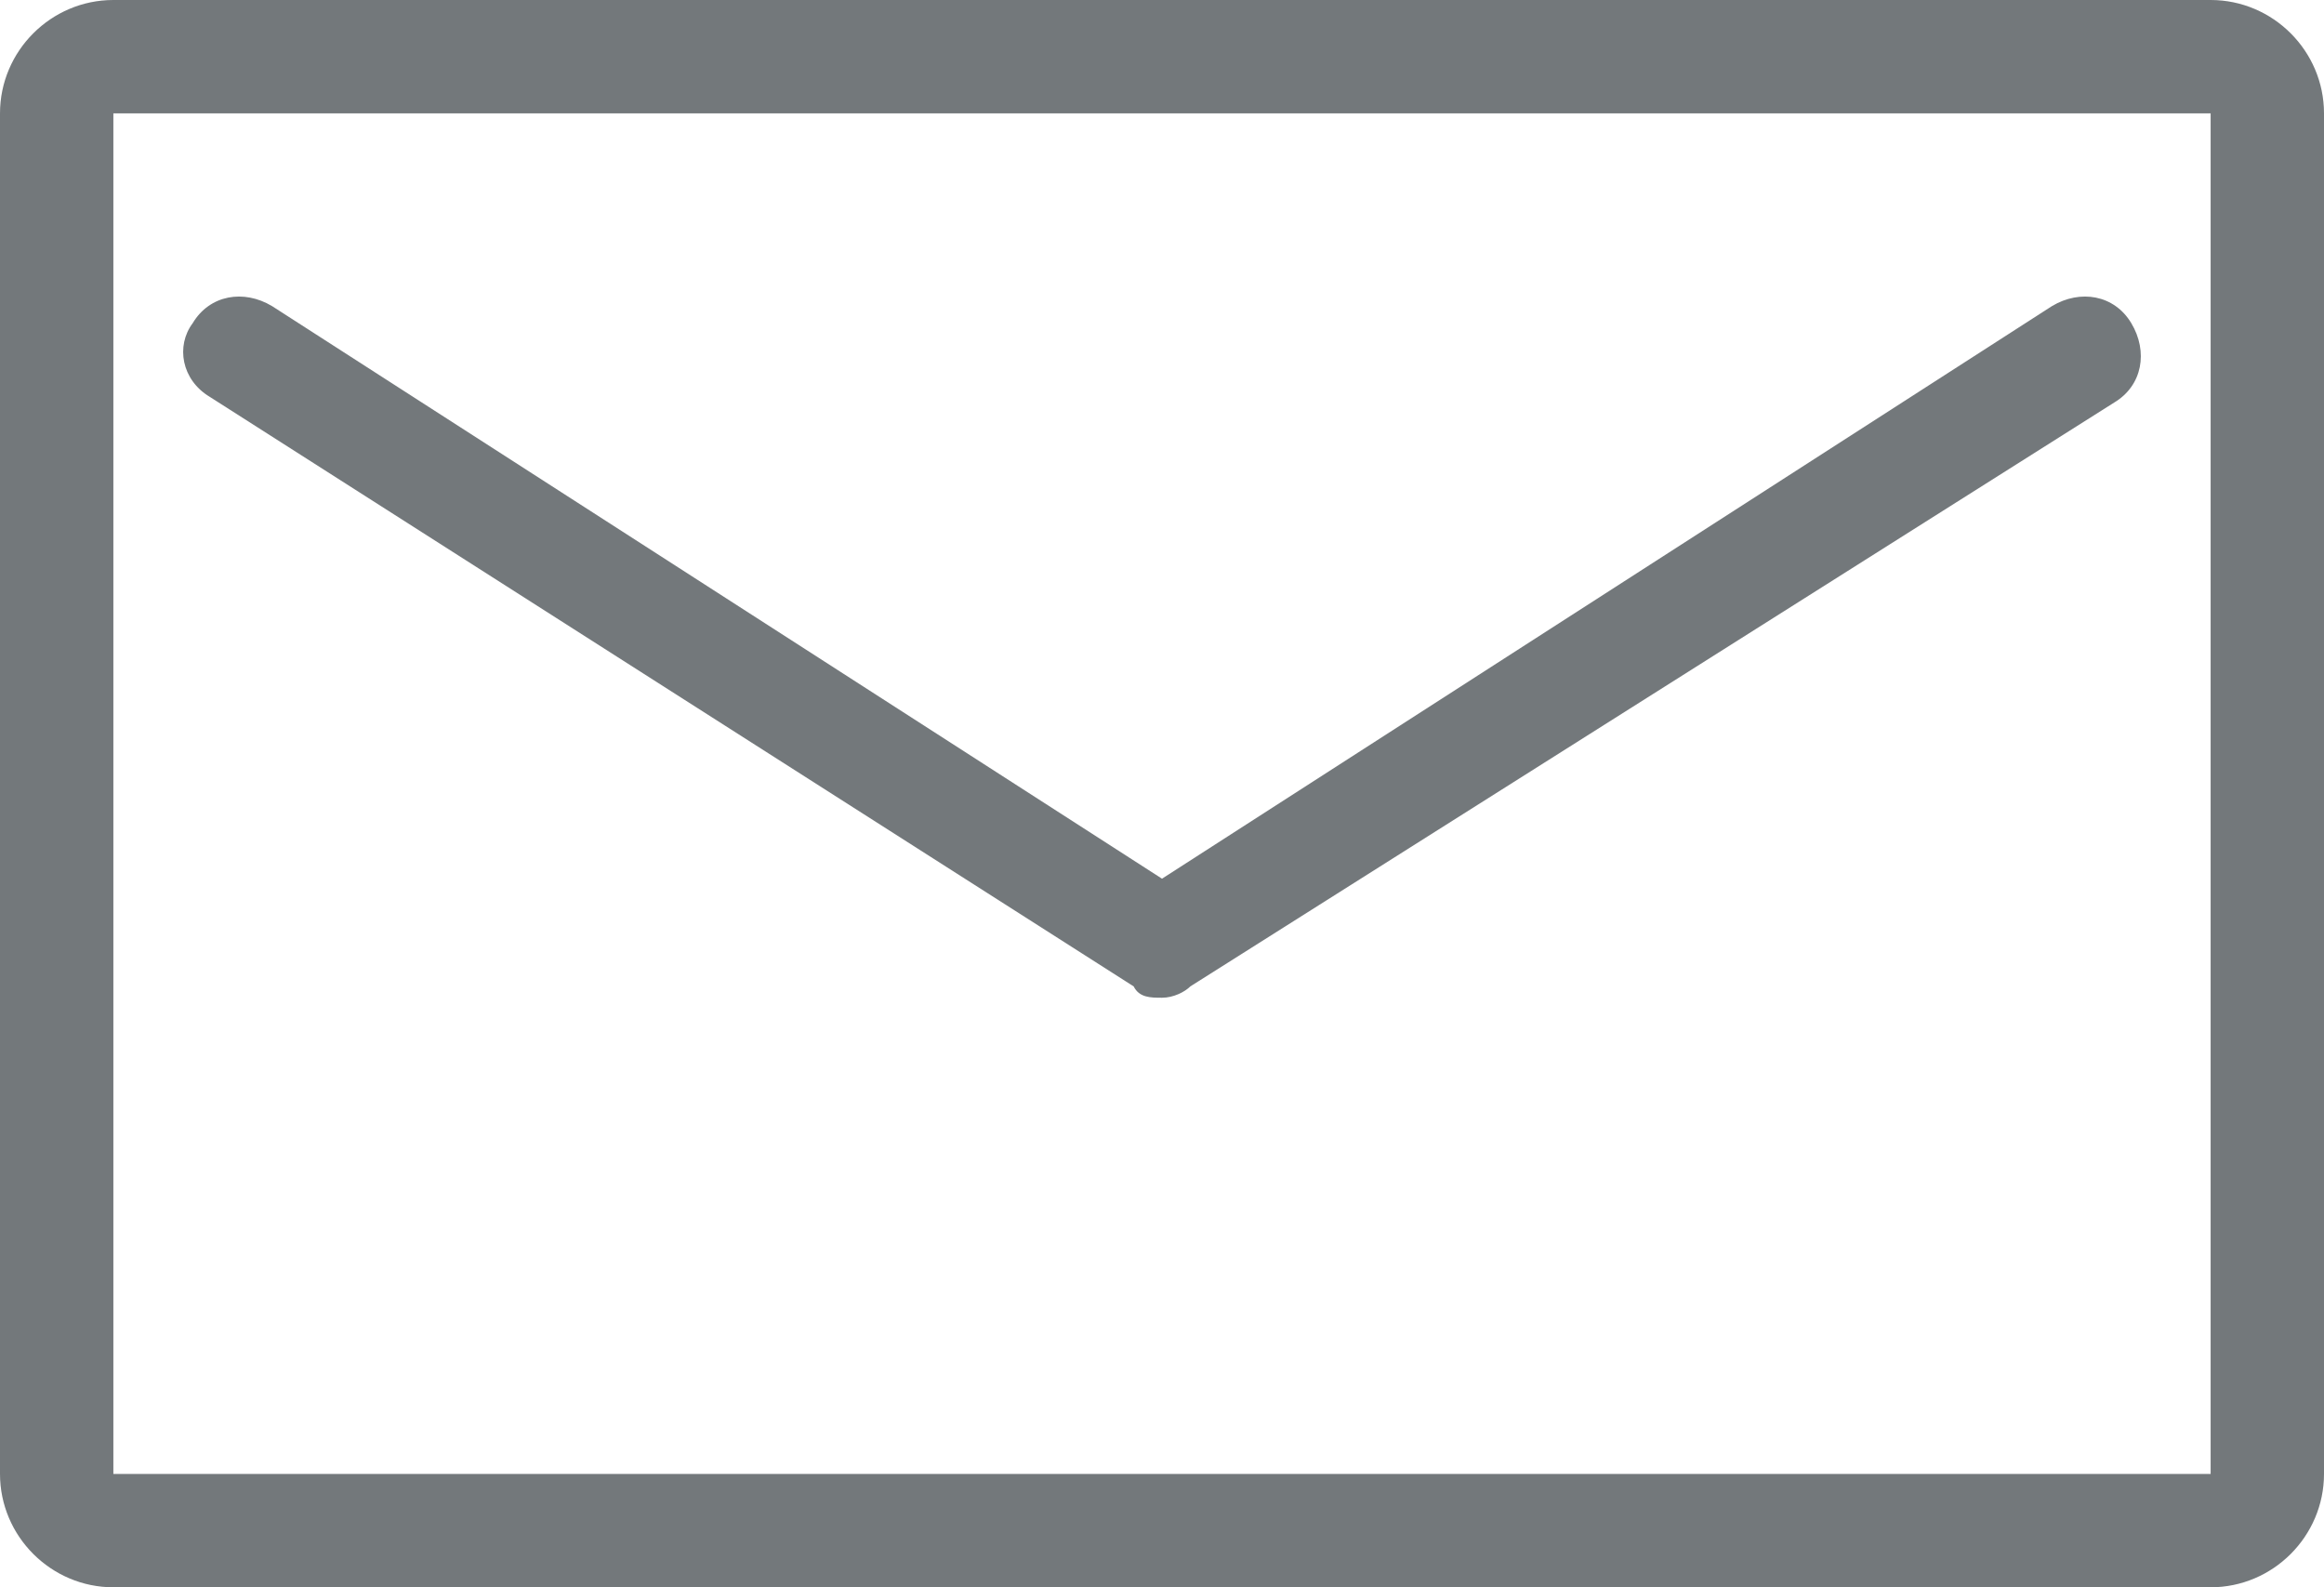 <?xml version="1.0" encoding="utf-8"?>
<!-- Generator: Adobe Illustrator 27.0.1, SVG Export Plug-In . SVG Version: 6.00 Build 0)  -->
<svg version="1.1" id="_レイヤー_2" xmlns="http://www.w3.org/2000/svg" xmlns:xlink="http://www.w3.org/1999/xlink" x="0px"
	 y="0px" viewBox="0 0 41 28" style="enable-background:new 0 0 41 28;" xml:space="preserve">
<style type="text/css">
	.st0{fill:#73787B;}
</style>
<g id="contents">
	<g>
		<path class="st0" d="M39,28H2c-1.1,0-2-0.9-2-2V2c0-1.1,0.9-2,2-2h37c1.1,0,2,0.9,2,2v24C41,27.1,40.1,28,39,28z M2,2v24h37V2H2z"
			/>
		<path class="st0" d="M20.5,17.6c-0.2,0-0.4,0-0.5-0.2L3.7,7C3.2,6.7,3.1,6.1,3.4,5.7c0.3-0.5,0.9-0.6,1.4-0.3l15.7,10.1L36.2,5.4
			c0.5-0.3,1.1-0.2,1.4,0.3c0.3,0.5,0.2,1.1-0.3,1.4L21,17.4C20.9,17.5,20.7,17.6,20.5,17.6z"/>
	</g>
</g>
</svg>
